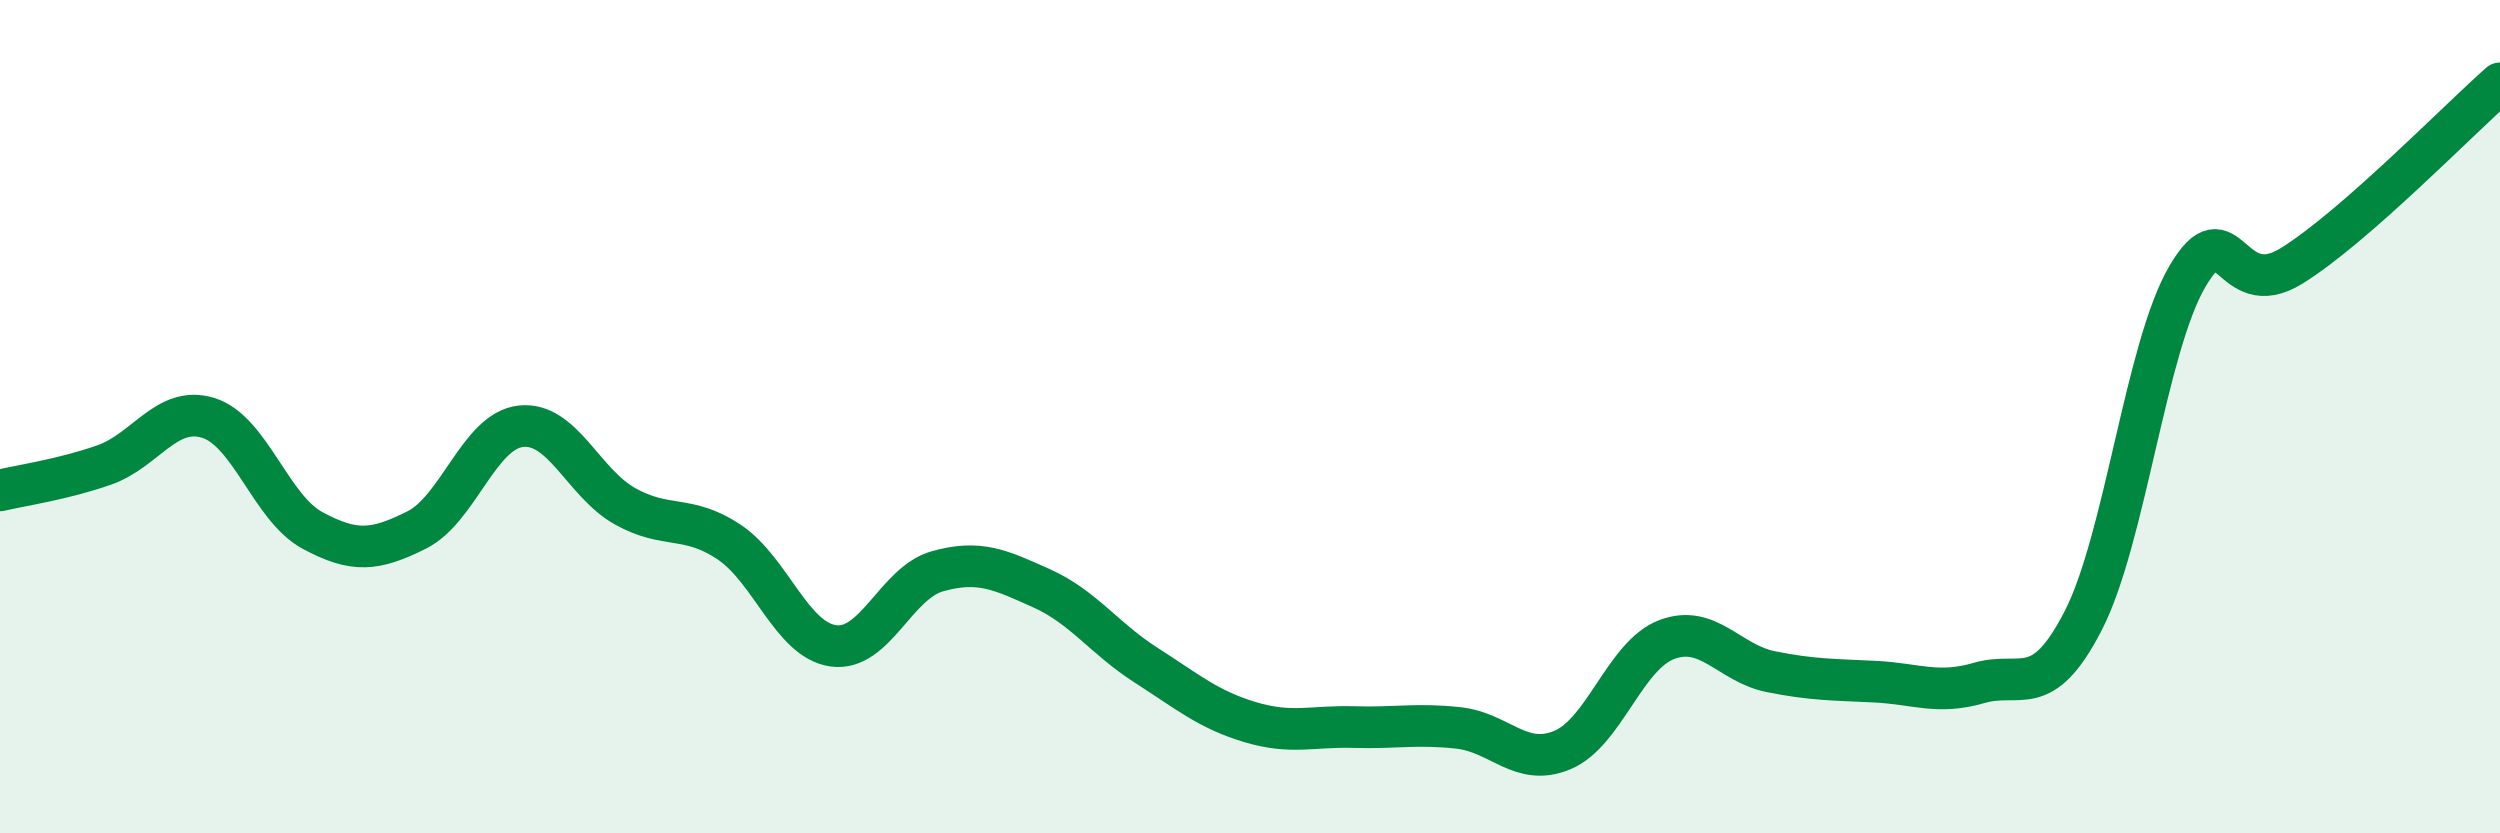
    <svg width="60" height="20" viewBox="0 0 60 20" xmlns="http://www.w3.org/2000/svg">
      <path
        d="M 0,11.77 C 0.5,11.65 1.5,11.51 2.5,11.16 C 3.5,10.81 4,9.72 5,10.03 C 6,10.34 6.5,12.19 7.5,12.73 C 8.5,13.27 9,13.22 10,12.72 C 11,12.22 11.5,10.34 12.5,10.23 C 13.5,10.12 14,11.59 15,12.15 C 16,12.71 16.5,12.34 17.5,13.01 C 18.5,13.68 19,15.36 20,15.5 C 21,15.64 21.5,13.99 22.5,13.71 C 23.5,13.43 24,13.67 25,14.12 C 26,14.57 26.5,15.32 27.5,15.96 C 28.5,16.6 29,17.03 30,17.33 C 31,17.63 31.5,17.42 32.5,17.45 C 33.5,17.48 34,17.36 35,17.47 C 36,17.58 36.5,18.42 37.5,18 C 38.5,17.58 39,15.73 40,15.35 C 41,14.97 41.5,15.92 42.5,16.12 C 43.5,16.32 44,16.31 45,16.36 C 46,16.41 46.5,16.68 47.5,16.39 C 48.5,16.1 49,16.84 50,14.89 C 51,12.94 51.5,8.33 52.5,6.63 C 53.5,4.93 53.5,7.31 55,6.38 C 56.5,5.45 59,2.88 60,2L60 20L0 20Z"
        fill="#008740"
        opacity="0.1"
        stroke-linecap="round"
        stroke-linejoin="round"
      />
      <path
        d="M 0,11.77 C 0.5,11.65 1.5,11.51 2.5,11.16 C 3.5,10.81 4,9.72 5,10.03 C 6,10.34 6.5,12.19 7.5,12.73 C 8.5,13.27 9,13.22 10,12.72 C 11,12.22 11.5,10.34 12.5,10.23 C 13.5,10.12 14,11.59 15,12.15 C 16,12.71 16.5,12.34 17.5,13.01 C 18.5,13.68 19,15.36 20,15.5 C 21,15.64 21.5,13.99 22.5,13.71 C 23.5,13.43 24,13.67 25,14.12 C 26,14.57 26.5,15.32 27.5,15.96 C 28.5,16.6 29,17.03 30,17.33 C 31,17.63 31.5,17.42 32.5,17.45 C 33.5,17.48 34,17.36 35,17.47 C 36,17.58 36.5,18.42 37.5,18 C 38.5,17.58 39,15.73 40,15.35 C 41,14.97 41.5,15.92 42.5,16.12 C 43.5,16.32 44,16.31 45,16.36 C 46,16.41 46.5,16.68 47.5,16.39 C 48.5,16.1 49,16.84 50,14.89 C 51,12.94 51.5,8.33 52.5,6.63 C 53.5,4.93 53.5,7.31 55,6.38 C 56.5,5.45 59,2.88 60,2"
        stroke="#008740"
        stroke-width="1"
        fill="none"
        stroke-linecap="round"
        stroke-linejoin="round"
      />
    </svg>
  